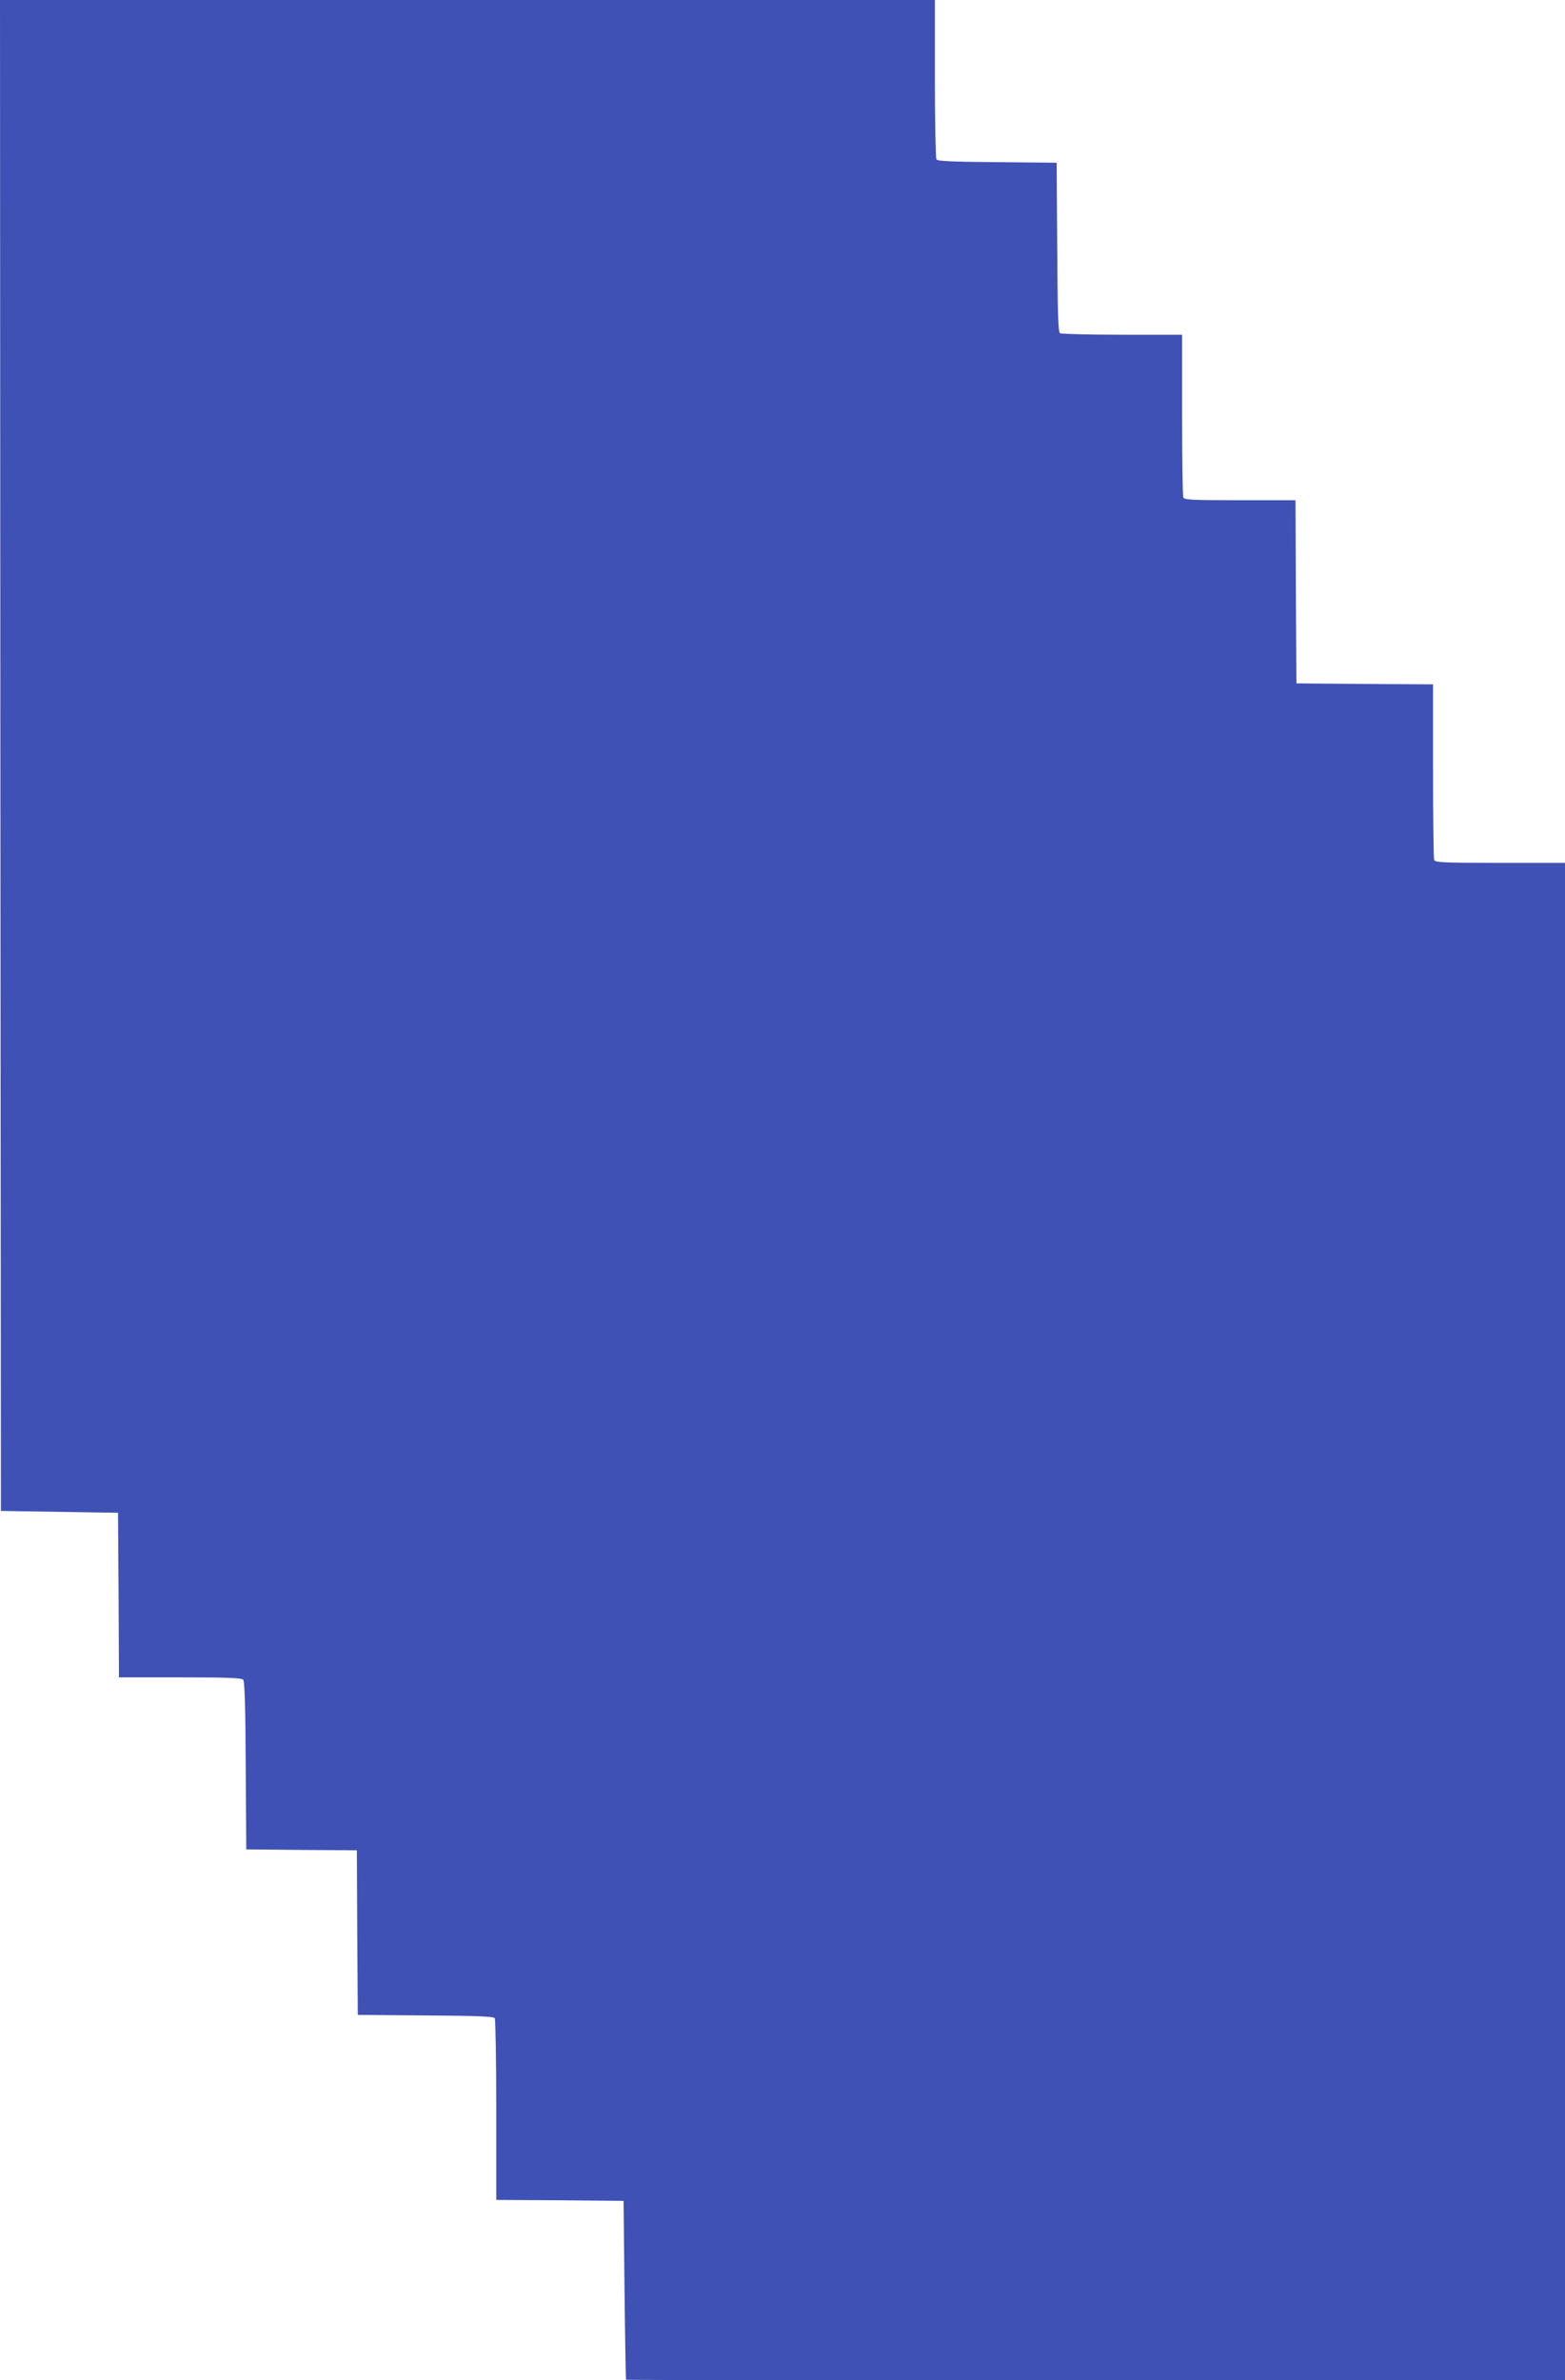 <?xml version="1.0" standalone="no"?>
<!DOCTYPE svg PUBLIC "-//W3C//DTD SVG 20010904//EN"
 "http://www.w3.org/TR/2001/REC-SVG-20010904/DTD/svg10.dtd">
<svg version="1.0" xmlns="http://www.w3.org/2000/svg"
 width="842pt" height="1280pt" viewBox="0 0 842 1280"
 preserveAspectRatio="xMidYMid meet">
<g transform="translate(0,1280) scale(0.1,-0.1)"
fill="#3f51b5" stroke="none">
<path d="M2 8738 l3 -4063 315 -5 315 -5 3 -442 2 -443 329 0 c262 0 331 -3
340 -13 7 -10 12 -152 13 -463 l3 -449 297 -3 298 -2 2 -443 3 -442 364 -3
c277 -2 367 -5 373 -15 4 -6 8 -229 8 -494 l0 -483 343 -2 342 -3 5 -480 c3
-264 7 -481 8 -482 1 -2 1138 -3 2527 -3 l2525 0 0 4080 0 4080 -349 0 c-309
0 -350 2 -355 16 -3 9 -6 224 -6 480 l0 464 -367 2 -368 3 -3 493 -2 492 -299
0 c-263 0 -300 2 -305 16 -3 9 -6 209 -6 445 l0 429 -322 0 c-178 0 -329 4
-335 8 -10 6 -13 114 -15 463 l-3 454 -319 3 c-241 2 -322 5 -328 15 -4 6 -8
202 -8 435 l0 422 -2515 0 -2515 0 2 -4062z"/>
</g>
</svg>
